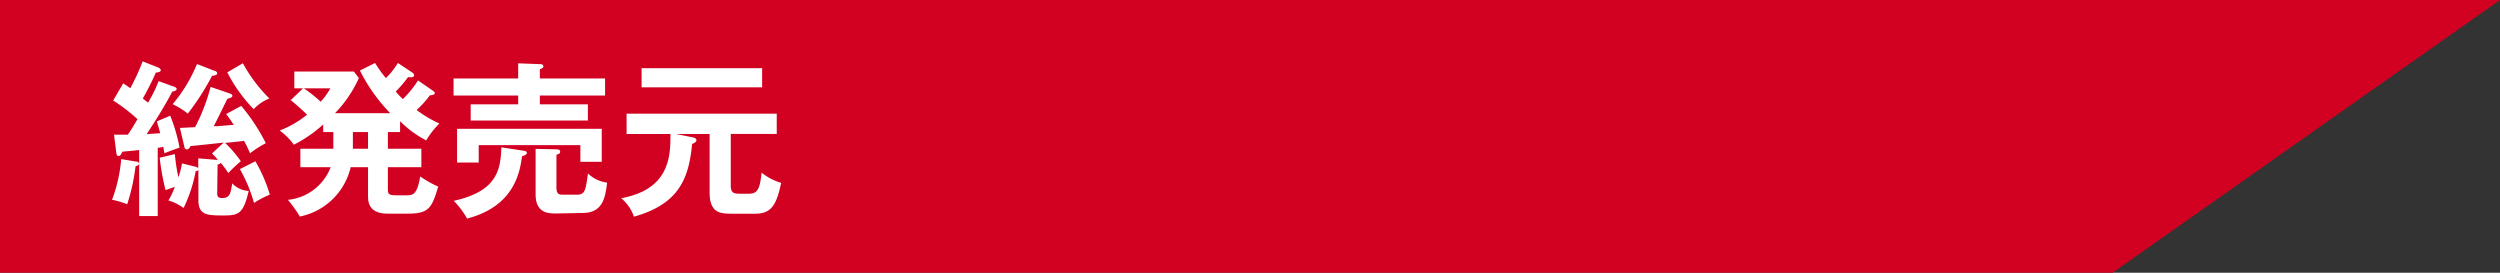 <svg xmlns="http://www.w3.org/2000/svg" viewBox="0 0 330 36"><rect x="0" y="0" width="330" height="36" fill="#333333" stroke="none"/><defs><style>.cls-1{fill:#d20021;}.cls-2{fill:#fff;}</style></defs><title>アセット 7</title><g id="レイヤー_2" data-name="レイヤー 2"><g id="文字"><polygon class="cls-1" points="278.86 36 0 36 0 0 330 0 278.86 36"/><path class="cls-2" d="M17.91,21.32c.24,0,.44.09.44.29s-.24.26-.46.35a26,26,0,0,1-1.1,5,11.14,11.14,0,0,0-2-.59A19.9,19.9,0,0,0,16,21Zm5-9.9c.17.06.41.15.41.33s-.3.31-.57.33c-1.27,2.4-2.66,4.51-3.39,5.63l1.79-.13c-.22-.81-.29-1-.44-1.56l1.76-.75a21.92,21.92,0,0,1,1.23,4.22c-.62.2-1.39.49-2,.75-.07-.44-.09-.59-.14-.86-.13.05-.59.11-.74.14v9H18.37V19.8c-.88.11-1.74.18-2.22.22-.13.29-.24.57-.51.57s-.26-.3-.31-.59l-.28-2.22c.68,0,1,0,1.82,0,.36-.51.44-.64,1.28-2.05a22.17,22.17,0,0,0-3.21-2.46L16.26,11c.28.18.35.23.94.64a29.32,29.32,0,0,0,1.63-3.54l2,.79c.15.07.39.16.39.38s-.33.3-.64.3A35.8,35.8,0,0,1,18.85,13l.69.55a18.28,18.28,0,0,0,1.4-2.84Zm5.76,14.1c0,.46.16.62.68.62,1,0,1.1-.64,1.3-1.94a3.17,3.17,0,0,0,2.18,1c-.7,3-1.32,3.24-3.26,3.24-2.15,0-3.38,0-3.38-2v-4a.49.49,0,0,1-.36.15,18.67,18.67,0,0,1-1.6,4.87,6.31,6.31,0,0,0-2-1,9.93,9.93,0,0,0,.85-1.79l-1.23.42a31.06,31.06,0,0,1-.77-4.27l2-.48a24.48,24.48,0,0,0,.47,3.06,12.19,12.19,0,0,0,.48-1.83l1.7.42a.86.86,0,0,1,.44.2V20.9l2.39.2a.65.65,0,0,1,.2,0c-.33-.41-.55-.61-.77-.85l1.54-1.43c-.68.08-3.76.41-4.38.46-.08.17-.24.44-.5.44s-.31-.29-.33-.42l-.57-2.42c.33,0,1.73-.09,2-.09a25.07,25.07,0,0,0,2.05-5.32l2.48.85c.16.05.4.14.4.33s-.33.31-.66.38c-.29.57-1.52,3.12-1.81,3.63.91,0,1.08-.07,2.64-.18a16.61,16.61,0,0,0-1-1.43l2-1.07a25.52,25.52,0,0,1,3.24,4.92A13.5,13.5,0,0,0,33,20.24a13,13,0,0,0-.79-1.65c-.29.05-2.09.24-2.49.27a16.69,16.69,0,0,1,2.07,2.42,18,18,0,0,0-1.65,1.56,13.26,13.26,0,0,0-1-1.34c-.09.11-.15.15-.42.22ZM28.32,9.35c.11,0,.35.13.35.33S28.34,10,28,10a34,34,0,0,1-3.21,5,10.06,10.06,0,0,0-2-1.25A19.69,19.69,0,0,0,26,8.45Zm3.74-1A19.94,19.94,0,0,0,35.56,13a5.57,5.57,0,0,0-2.07,1.41A19.89,19.89,0,0,1,30,9.55Zm1.65,12.94a20,20,0,0,1,1.91,4.4,11.72,11.72,0,0,0-2.09,1.1,19.45,19.45,0,0,0-1.87-4.47Z"/><path class="cls-2" d="M52.81,17.43H51.2v2.2h4.42v2.44H51.2v2.71c0,.79,0,1,1.14,1h1.34c.86,0,1.39-.14,1.79-2.49a13.62,13.62,0,0,0,2.37,1.34c-.83,2.86-1.27,3.57-4,3.57H51.2c-2.62,0-2.62-1.63-2.62-2.45V22.07H46.29a8.64,8.64,0,0,1-6.71,6.51A16.46,16.46,0,0,0,38,26.38a6.76,6.76,0,0,0,5.65-4.31h-4V19.63H44a2.88,2.88,0,0,0,0-.42V17.43H42.66v-1a17.21,17.21,0,0,1-3.87,2.67,8.51,8.51,0,0,0-1.87-1.87,13.28,13.28,0,0,0,3.61-2.09,25.91,25.91,0,0,0-2.16-1.92L40,11.66H38.85V9.44h7.86l.66.86a16,16,0,0,1-3.15,4.64h7.29a22.58,22.58,0,0,1-4-5.63l2-1a15.76,15.76,0,0,0,1.43,2,10,10,0,0,0,1.58-2l1.92,1.28a.42.42,0,0,1,.22.33c0,.35-.53.29-.8.26a15.49,15.49,0,0,1-1.62,1.9,9.67,9.67,0,0,0,.94,1,13.81,13.81,0,0,0,2-2.46l2,1.38c.09.07.22.18.22.31s-.3.27-.66.27A12.91,12.91,0,0,1,55,14.52,14.86,14.86,0,0,0,58,16.3a11.2,11.2,0,0,0-1.74,2.23A13.72,13.72,0,0,1,52.81,16Zm-12.7-5.77a19.67,19.67,0,0,1,2.22,1.76,9.08,9.08,0,0,0,1.28-1.76Zm6.47,5.77v2.2h2v-2.2Z"/><path class="cls-2" d="M79.87,10.36v2.25H71.26v1.16H77.6v2.14H62.13V13.77H68.4V12.61H59.87V10.36H68.4v-2l2.95.11c.18,0,.38.09.38.29s-.18.26-.47.39v1.21ZM69.09,19.89c.26,0,.46.13.46.31s-.4.39-.64.42c-.27,1.95-.93,6.6-7.26,8.23a10.41,10.41,0,0,0-1.76-2.34c5.83-1.27,6.18-4.22,6.29-7.06ZM79.43,17v4.36H76.61v-2.2H63.19v2.29H60.33V17Zm-6,11.18c-1,0-2.73,0-2.73-2.53v-6l2.73.06c.26,0,.51.05.51.31s-.09.24-.49.42v4.18c0,.75.11,1.08.79,1.08h1.9c1.1,0,1.16-.59,1.47-2.8a4.52,4.52,0,0,0,2.53,1.21c-.24,1.94-.55,4-3.23,4Z"/><path class="cls-2" d="M96.46,24.51c0,1,.48,1.06,1.19,1.06h1.19c1.23,0,1.47-.75,1.69-2.78a7.53,7.53,0,0,0,2.58,1.35c-.62,3-1.35,4.07-3.44,4.07h-3c-1.59,0-3-.07-3-2.82v-7.7H89.24l2.2.44c.33.07.49.2.49.4s-.35.41-.57.46c-.42,4.4-1.61,7.92-7.68,9.61A5.54,5.54,0,0,0,82,26.16C88.43,25,88.5,20.55,88.5,17.8v-.11H82.71V15h19.82v2.68H96.46ZM100.6,9v2.53H84.69V9Z"/></g></g></svg>